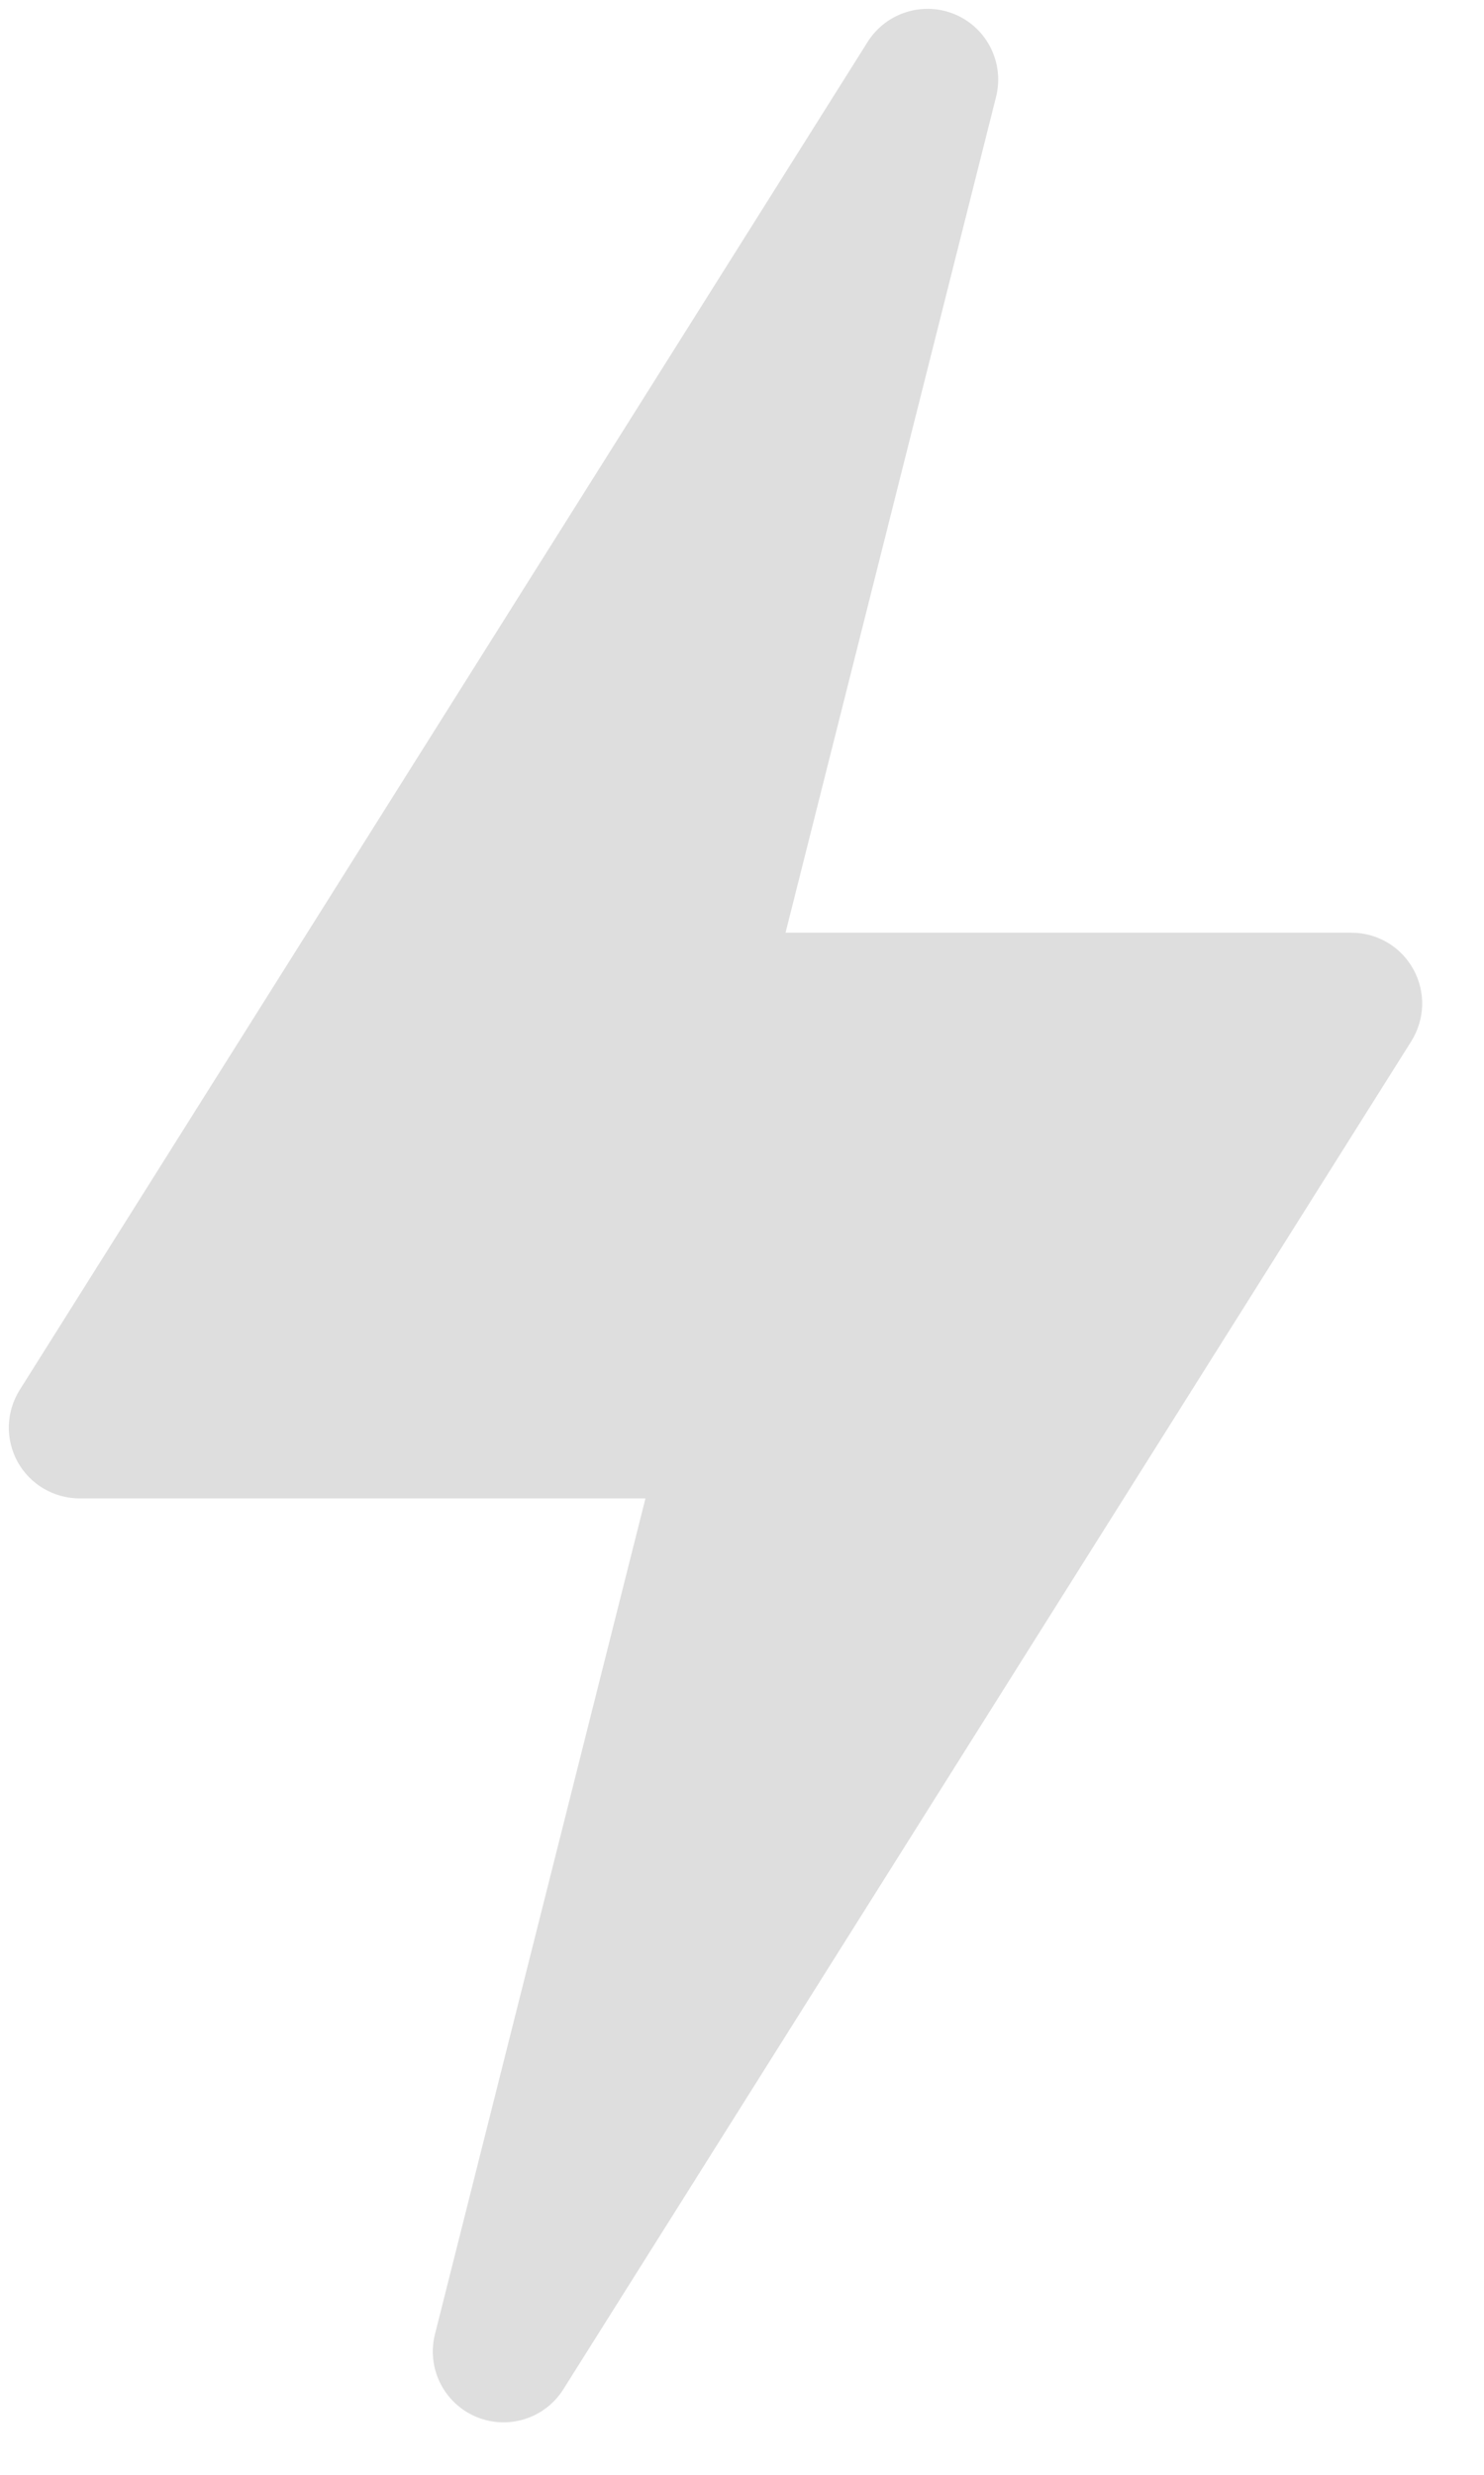 <?xml version="1.0" encoding="UTF-8"?> <svg xmlns="http://www.w3.org/2000/svg" width="21" height="35" viewBox="0 0 21 35" fill="none"><path d="M6.731 34.177C7.182 34.37 7.707 34.209 7.971 33.792L19.971 14.726C20.066 14.574 20.119 14.4 20.125 14.221C20.13 14.043 20.087 13.866 20.001 13.709C19.914 13.552 19.788 13.421 19.634 13.33C19.479 13.239 19.304 13.191 19.125 13.191H11.116L14.095 1.371C14.215 0.894 13.972 0.4 13.52 0.206C13.07 0.013 12.542 0.175 12.279 0.591L0.279 19.657C0.184 19.808 0.131 19.983 0.125 20.161C0.12 20.34 0.163 20.517 0.249 20.674C0.336 20.831 0.462 20.961 0.617 21.052C0.771 21.143 0.946 21.191 1.125 21.191H9.134L6.155 33.012C6.035 33.489 6.278 33.982 6.731 34.177Z" fill="#DEDEDE"></path></svg> 